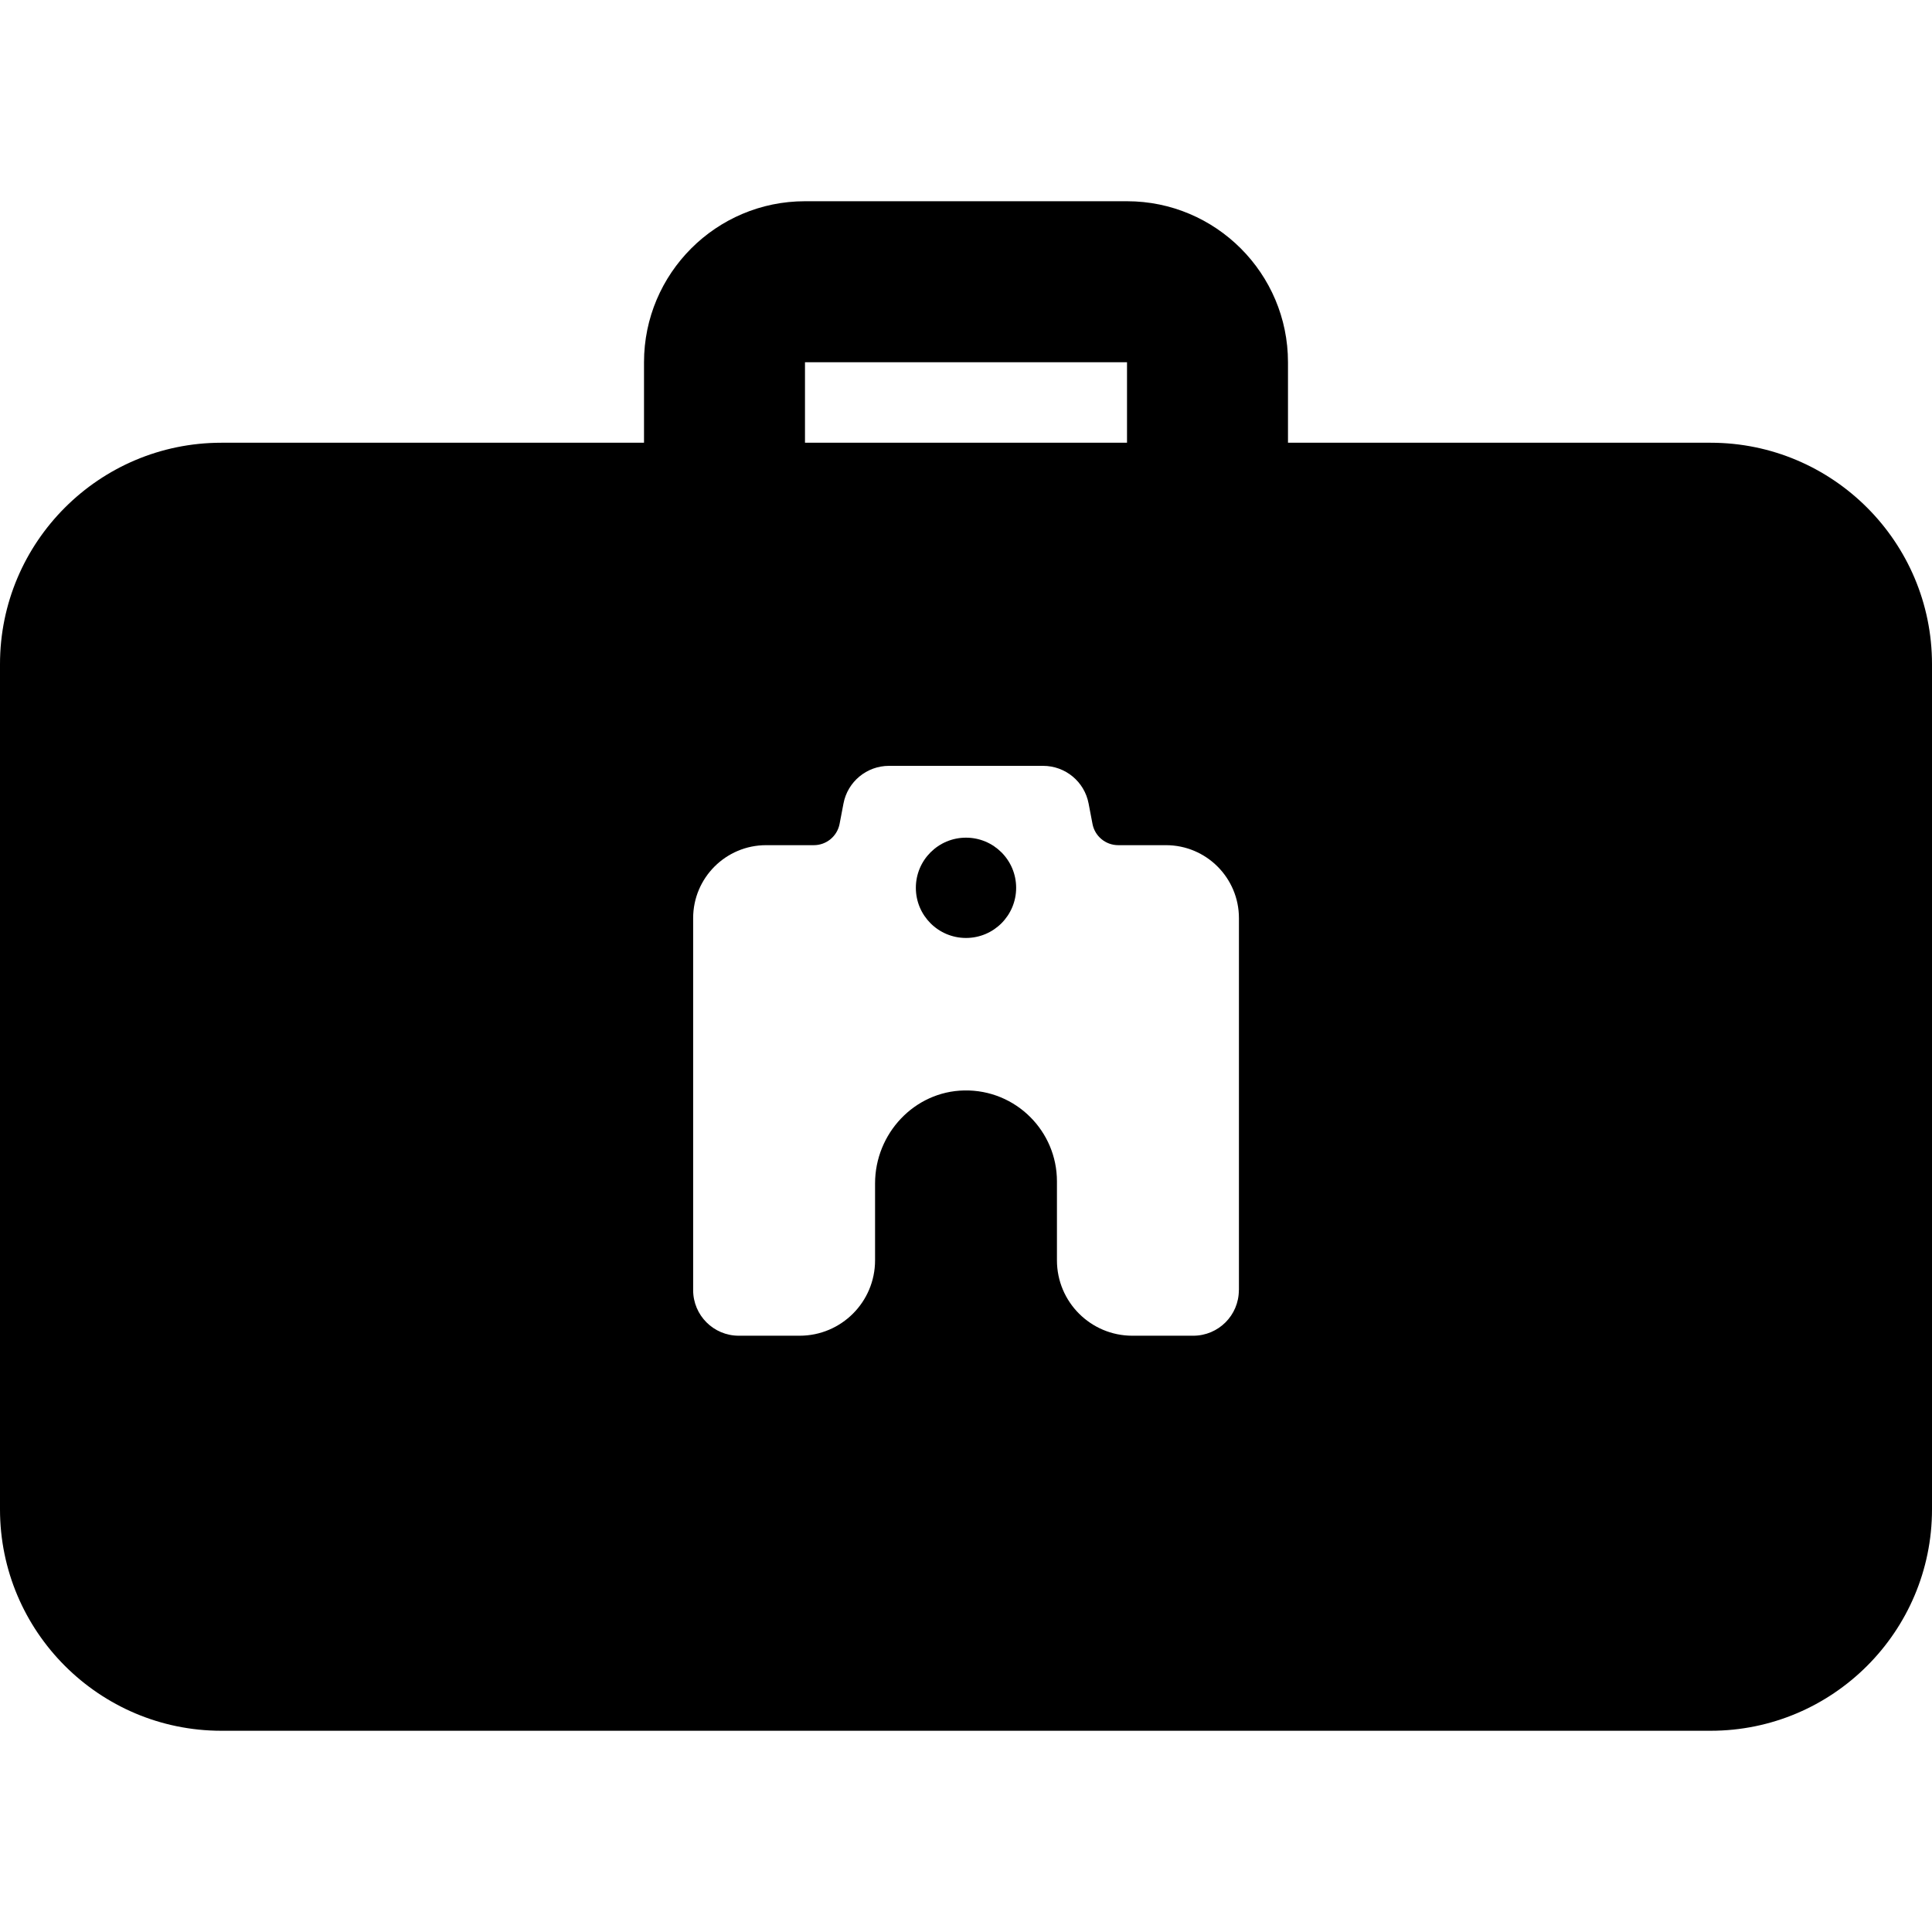 <?xml version="1.0" encoding="UTF-8"?><svg id="Capa_1" xmlns="http://www.w3.org/2000/svg" viewBox="0 0 512 512"><defs><style>.cls-1{fill:none;}</style></defs><path class="cls-1" d="m311.09,97.1c-5.32,0-9.63,4.31-9.63,9.63s4.31,9.63,9.63,9.63,9.63-4.31,9.63-9.63-4.31-9.63-9.63-9.63Z"/><path d="m453.33,117.33h-112v-21.33c0-23.53-19.13-42.67-42.66-42.67h-85.34c-23.53,0-42.66,19.14-42.66,42.67v21.33H58.67C26.3,117.33,0,143.64,0,176v224c0,32.36,26.3,58.67,58.67,58.67h394.66c32.37,0,58.67-26.31,58.67-58.67v-224c0-32.36-26.3-58.67-58.67-58.67Zm-240-21.33h85.34v21.33h-85.34v-21.33Zm114.98,245.9c0,6.67-5.41,12.08-12.09,12.08h-16.13c-11.04,0-19.99-8.95-19.99-19.98v-20.92c0-6.65-2.7-12.68-7.06-17.04-4.46-4.47-10.68-7.19-17.52-7.06-13.21.26-23.62,11.43-23.62,24.65v20.37c0,11.03-8.95,19.98-19.99,19.98h-16.14c-6.67,0-12.08-5.41-12.08-12.08v-98.58c0-10.68,8.66-19.34,19.34-19.34h12.65c3.33,0,6.19-2.37,6.82-5.64l1.03-5.4c1.1-5.79,6.17-9.98,12.06-9.98h40.84c5.9,0,10.96,4.19,12.06,9.98l1.03,5.4c.62,3.27,3.48,5.64,6.82,5.64h12.65c10.68,0,19.34,8.66,19.34,19.34v98.58Z"/><circle cx="256" cy="235.28" r="13.29"/></svg>